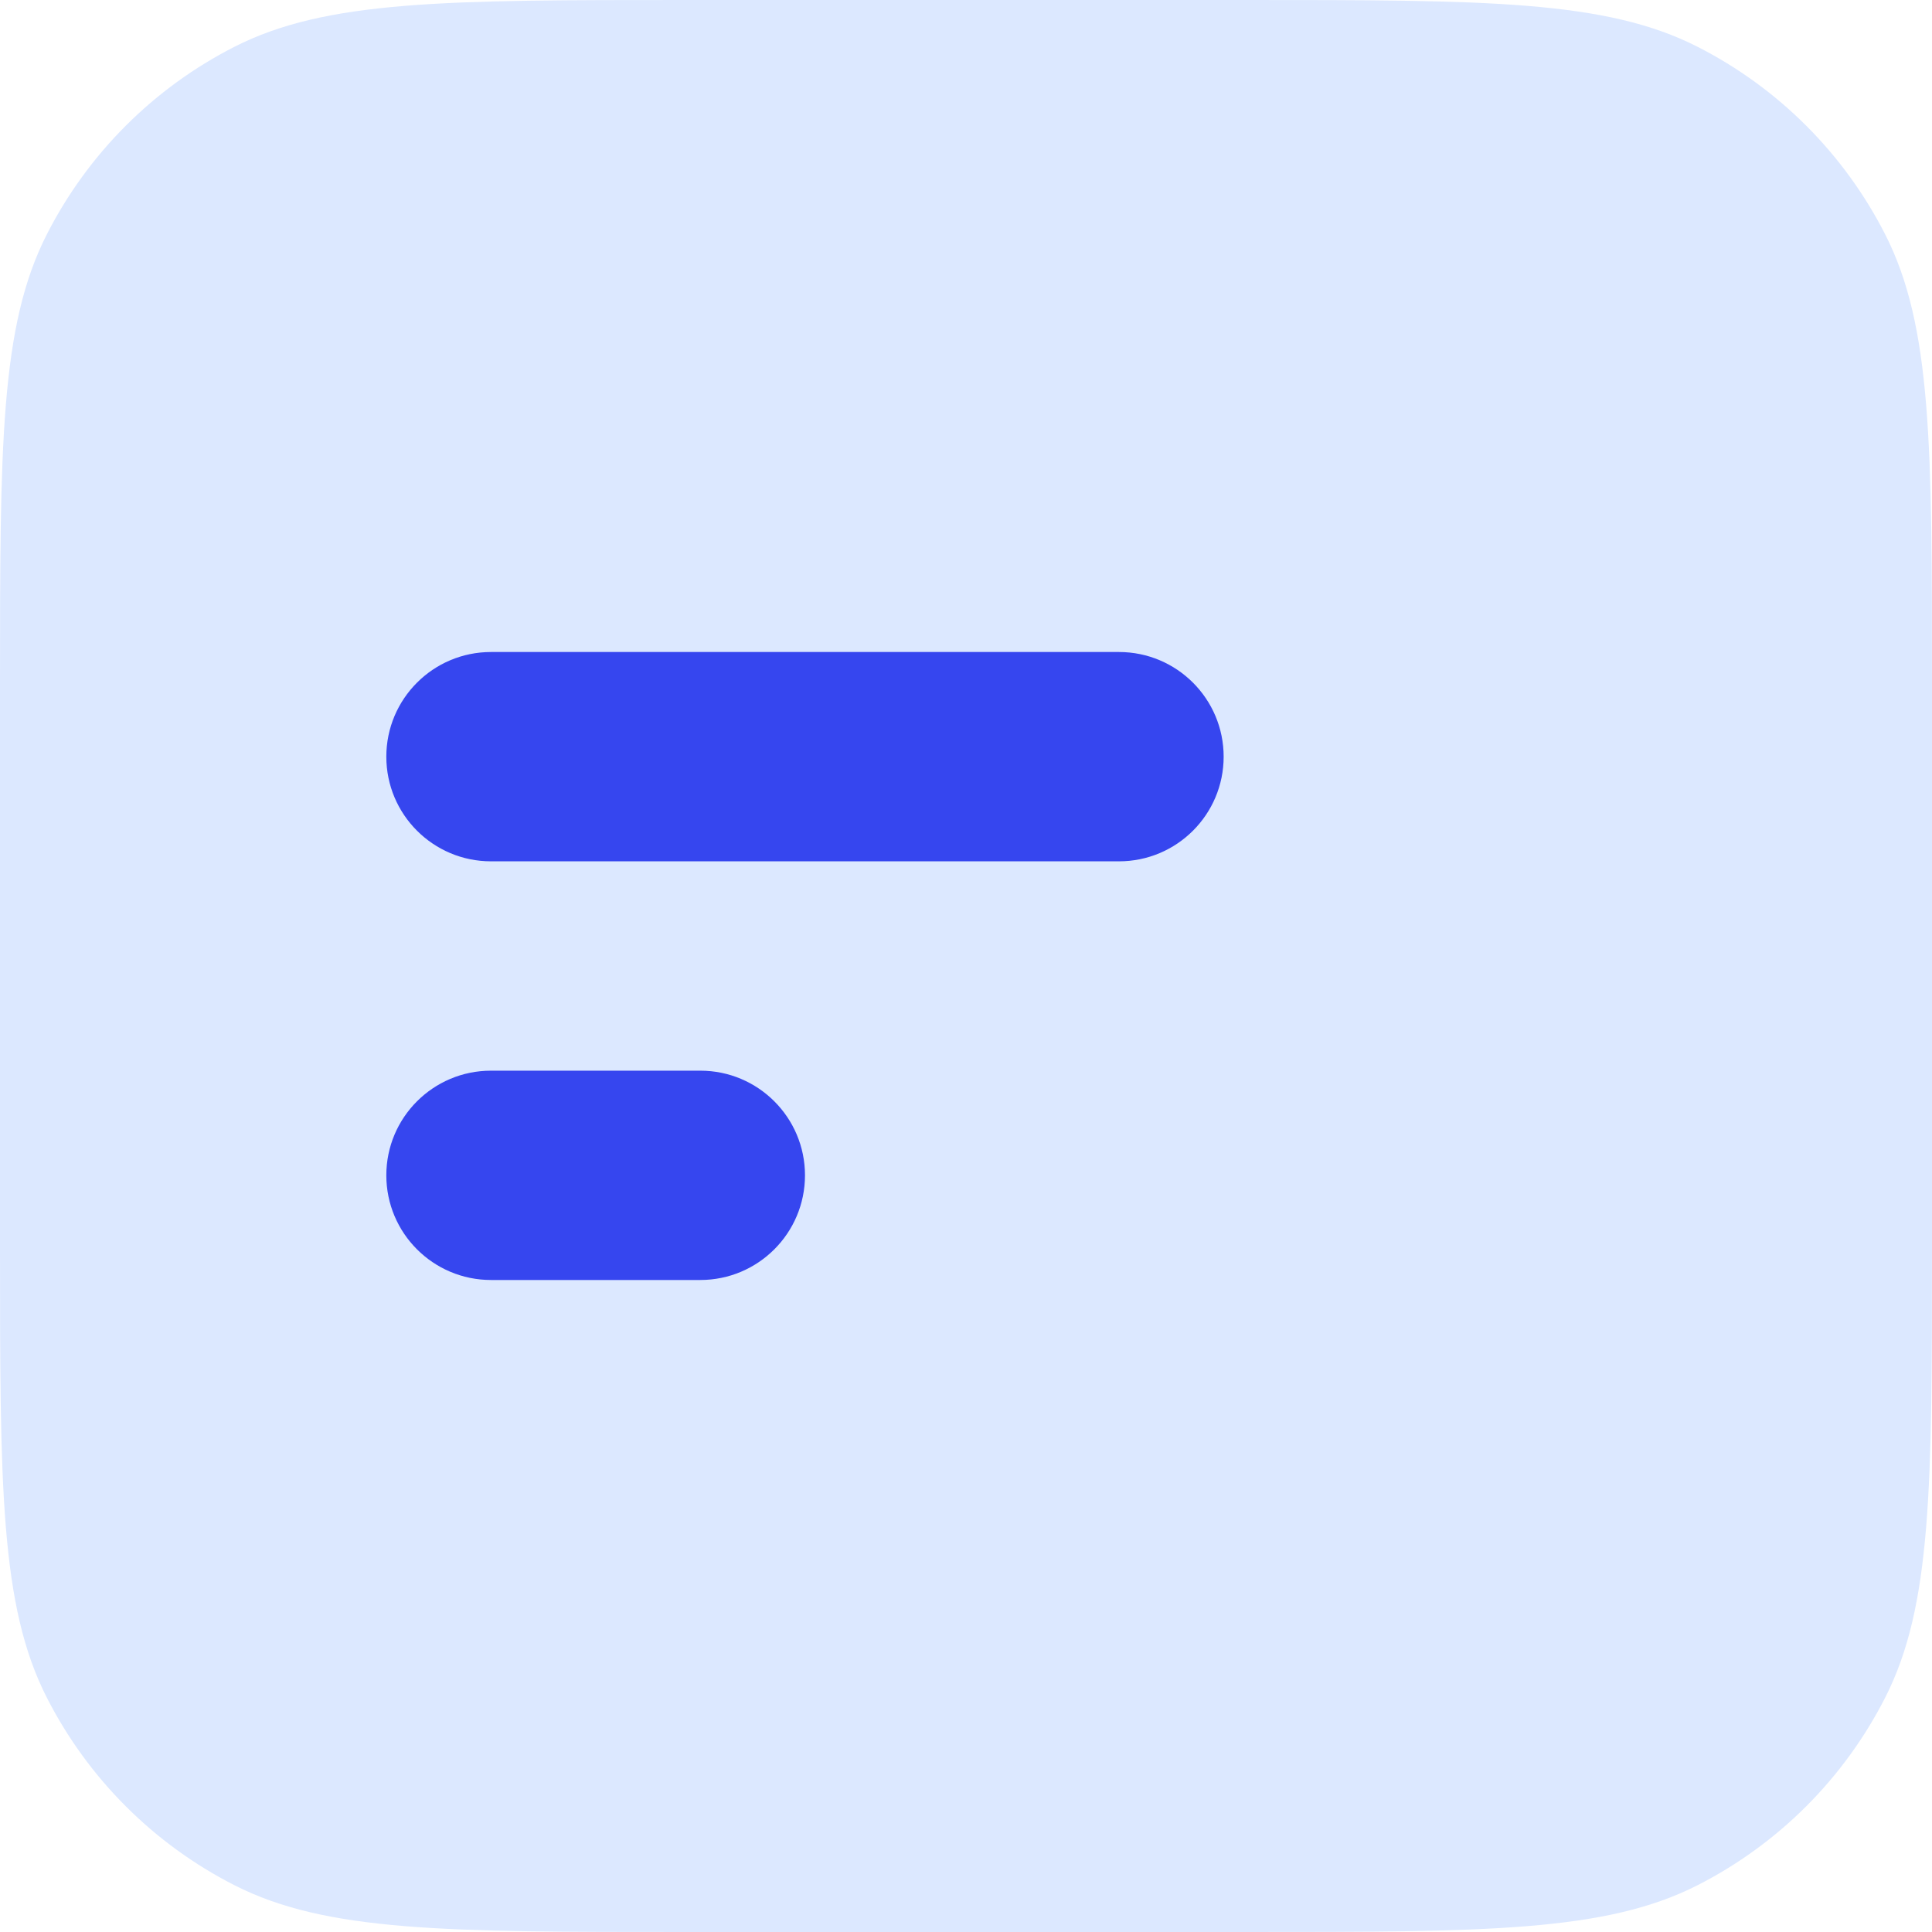 <svg width="50" height="50" viewBox="0 0 50 50" fill="none" xmlns="http://www.w3.org/2000/svg">
<g clip-path="url(#clip0_1_1001)">
<path d="M0 17.778C0 11.555 0 8.444 1.211 6.067C2.276 3.976 3.976 2.276 6.067 1.211C8.444 0 11.555 0 17.778 0H32.222C38.445 0 41.556 0 43.933 1.211C46.024 2.276 47.724 3.976 48.789 6.067C50 8.444 50 11.555 50 17.778V32.222C50 38.445 50 41.556 48.789 43.933C47.724 46.024 46.024 47.724 43.933 48.789C41.556 50 38.445 50 32.222 50H17.778C11.555 50 8.444 50 6.067 48.789C3.976 47.724 2.276 46.024 1.211 43.933C0 41.556 0 38.445 0 32.222V17.778Z" fill="#DCE8FF"/>
<path fill-rule="evenodd" clip-rule="evenodd" d="M12.707 16.874C11.211 16.874 9.998 18.087 9.998 19.583C9.998 21.079 11.211 22.291 12.707 22.291H28.959C30.455 22.291 31.668 21.079 31.668 19.583C31.668 18.087 30.455 16.874 28.959 16.874H12.707ZM12.707 27.709C11.211 27.709 9.998 28.921 9.998 30.417C9.998 31.913 11.211 33.126 12.707 33.126H18.124C19.62 33.126 20.833 31.913 20.833 30.417C20.833 28.921 19.62 27.709 18.124 27.709H12.707Z" fill="#3646EF"/>
</g>
<defs>
<clipPath id="clip0_1_1001">
<rect width="50" height="50" fill="white"/>
</clipPath>
</defs>
</svg>

